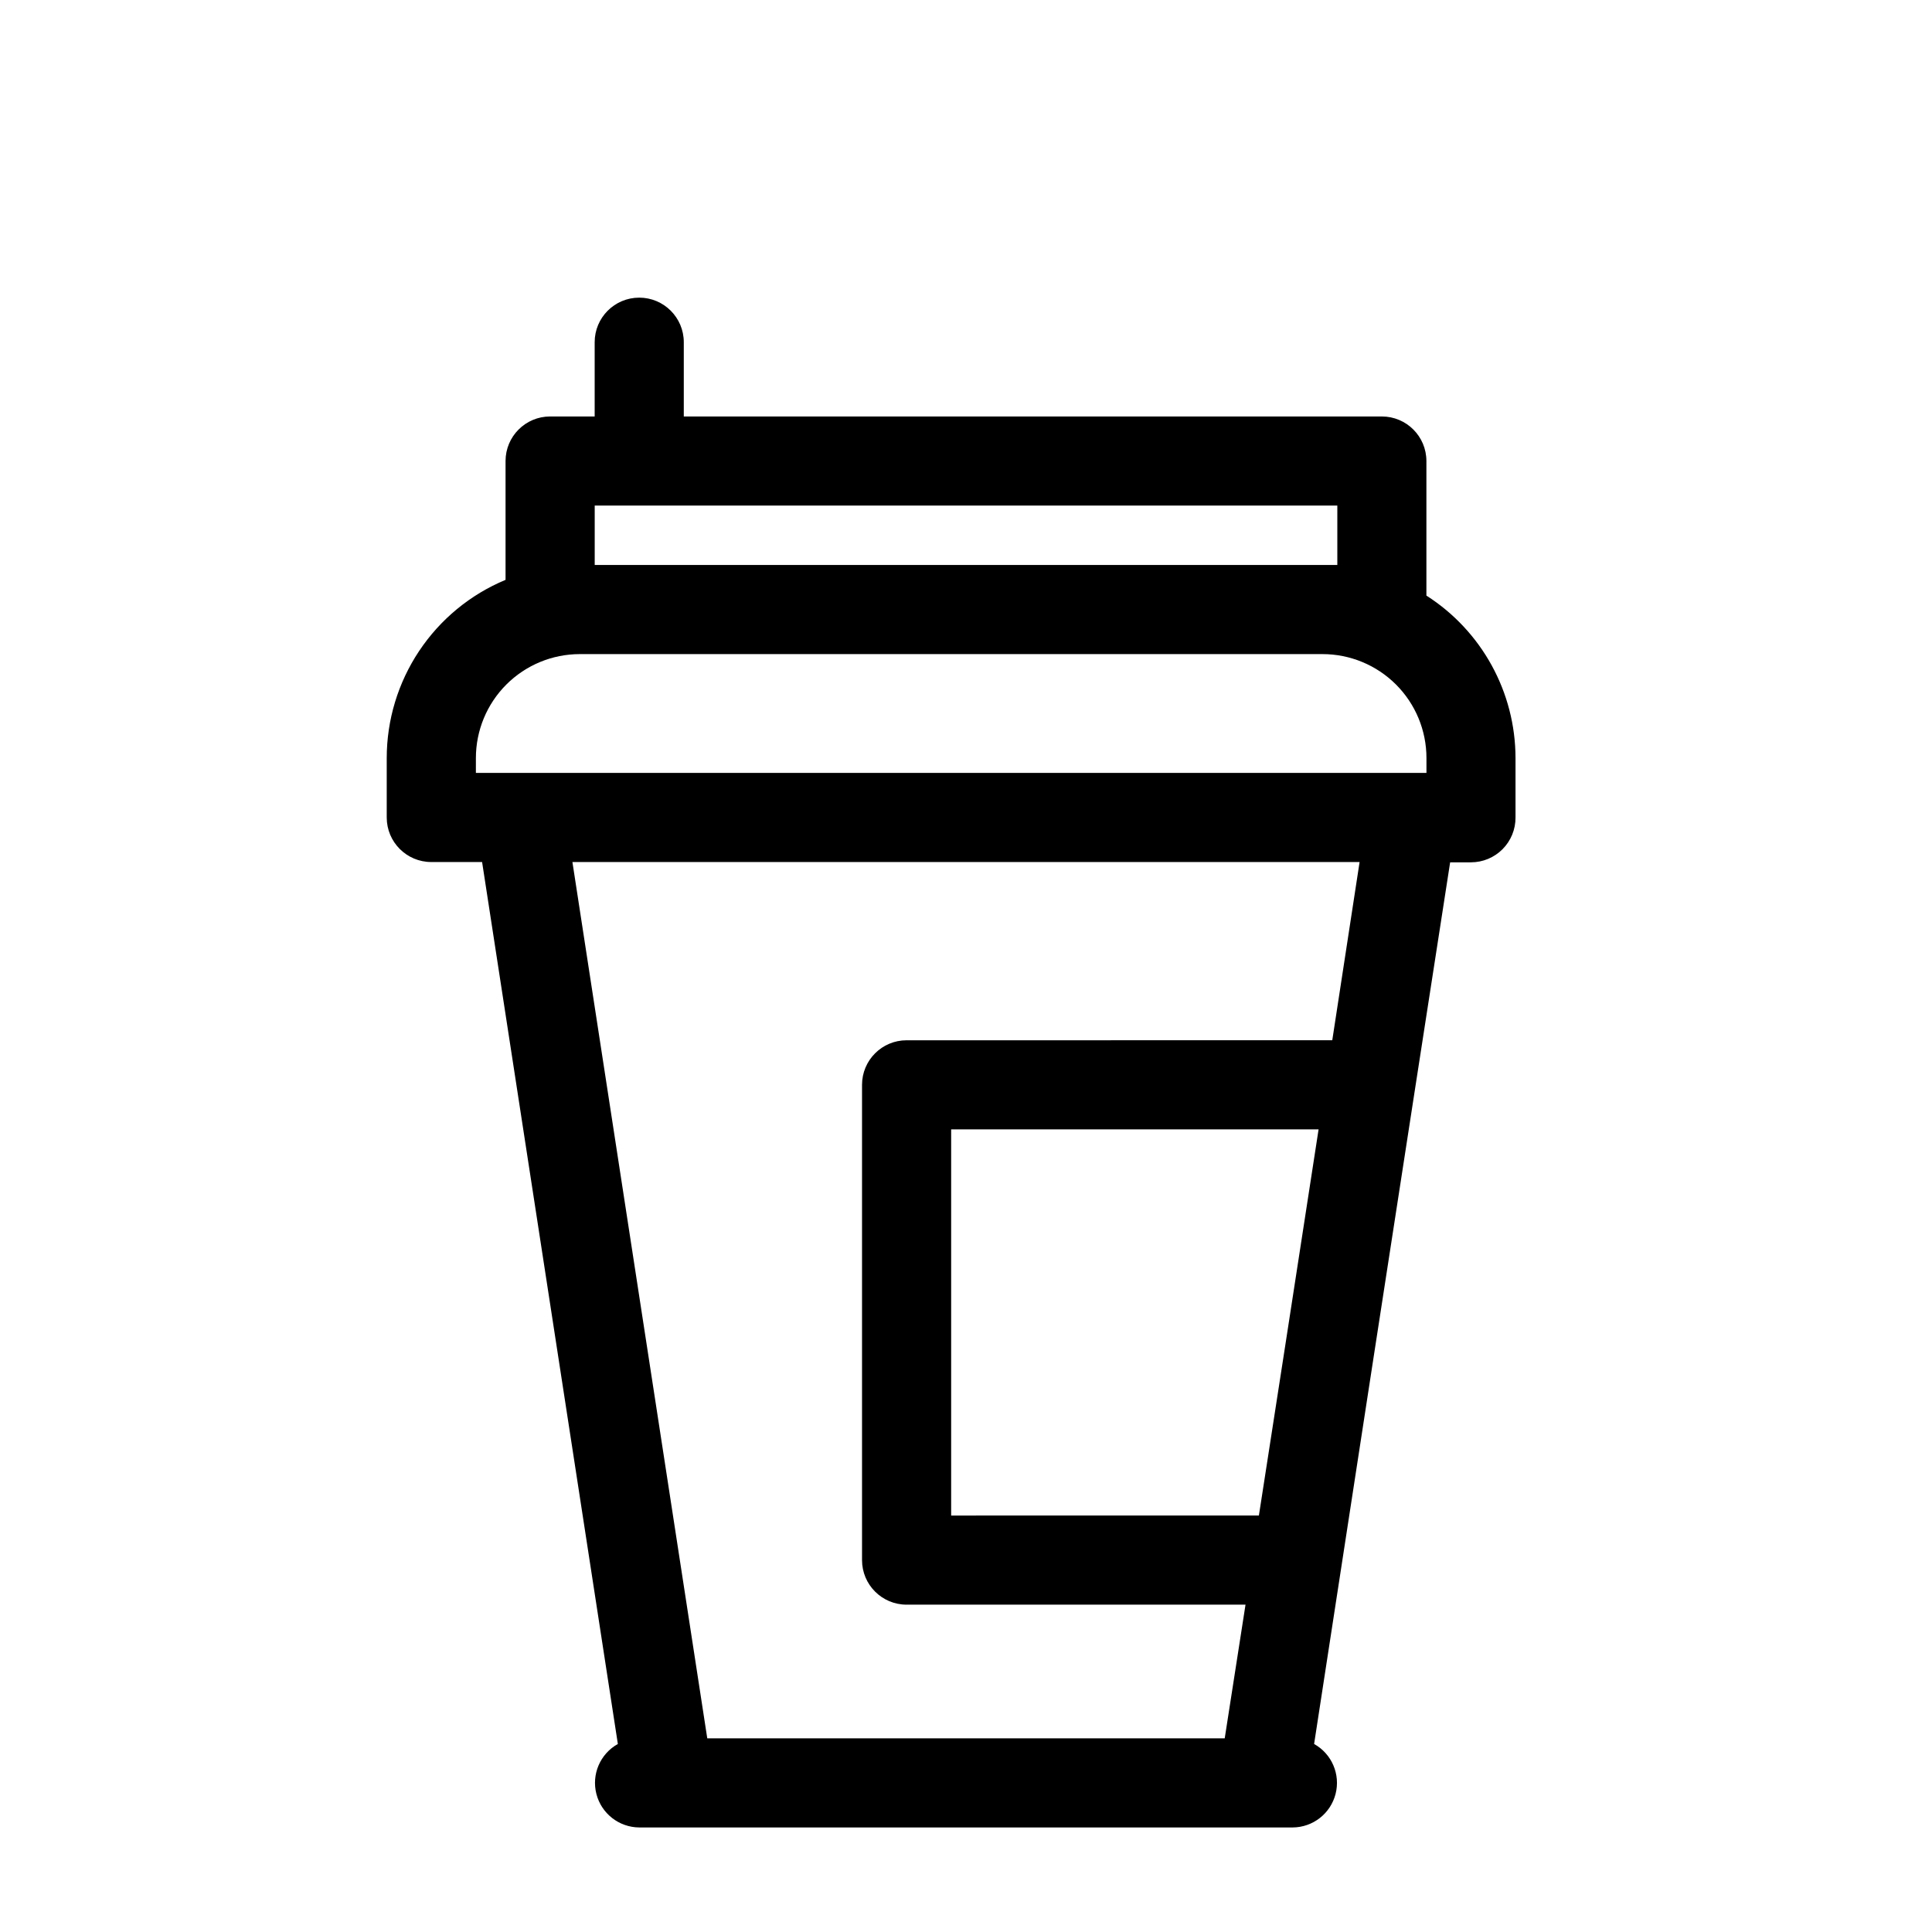 <?xml version="1.0" encoding="UTF-8"?>
<!-- Uploaded to: SVG Repo, www.svgrepo.com, Generator: SVG Repo Mixer Tools -->
<svg fill="#000000" width="800px" height="800px" version="1.1" viewBox="144 144 512 512" xmlns="http://www.w3.org/2000/svg">
 <path d="m258.3 372.45h13.461l35.977 233.72v0.004c-4.684 2.609-7.019 8.047-5.688 13.242 1.332 5.195 5.992 8.84 11.355 8.879h173.18c5.363-0.039 10.023-3.684 11.355-8.879 1.332-5.195-1.004-10.633-5.688-13.242l15.742-102.34 10.941-70.848 9.367-60.457 5.516-0.004c3.144 0 6.16-1.254 8.375-3.484 2.219-2.231 3.453-5.254 3.434-8.402v-15.742c-0.02-17.441-8.922-33.668-23.617-43.059v-35.66c0-6.523-5.289-11.809-11.809-11.809h-184.99v-19.68c0-6.523-5.289-11.809-11.809-11.809s-11.809 5.285-11.809 11.809v19.68h-11.809c-6.519 0-11.809 5.285-11.809 11.809v31.488c-9.324 3.883-17.289 10.441-22.895 18.848-5.602 8.406-8.594 18.281-8.594 28.383v15.742c0 6.523 5.289 11.809 11.809 11.809zm219.32 173.18-81.555 0.004v-102.34l97.375-0.004-8.816 57.152zm19.445-125.95-112.81 0.004c-6.519 0-11.809 5.285-11.809 11.809v125.95c0 6.523 5.289 11.809 11.809 11.809h89.82l-5.512 35.426h-137.13l-35.738-232.23h208.61zm-195.46-141.7h196.8v15.742h-196.8zm-31.488 66.914c0-7.309 2.902-14.316 8.07-19.484 5.168-5.164 12.176-8.066 19.484-8.066h196.8c7.309 0 14.316 2.902 19.484 8.066 5.168 5.168 8.07 12.176 8.07 19.484v3.938h-251.91z"/>
</svg>